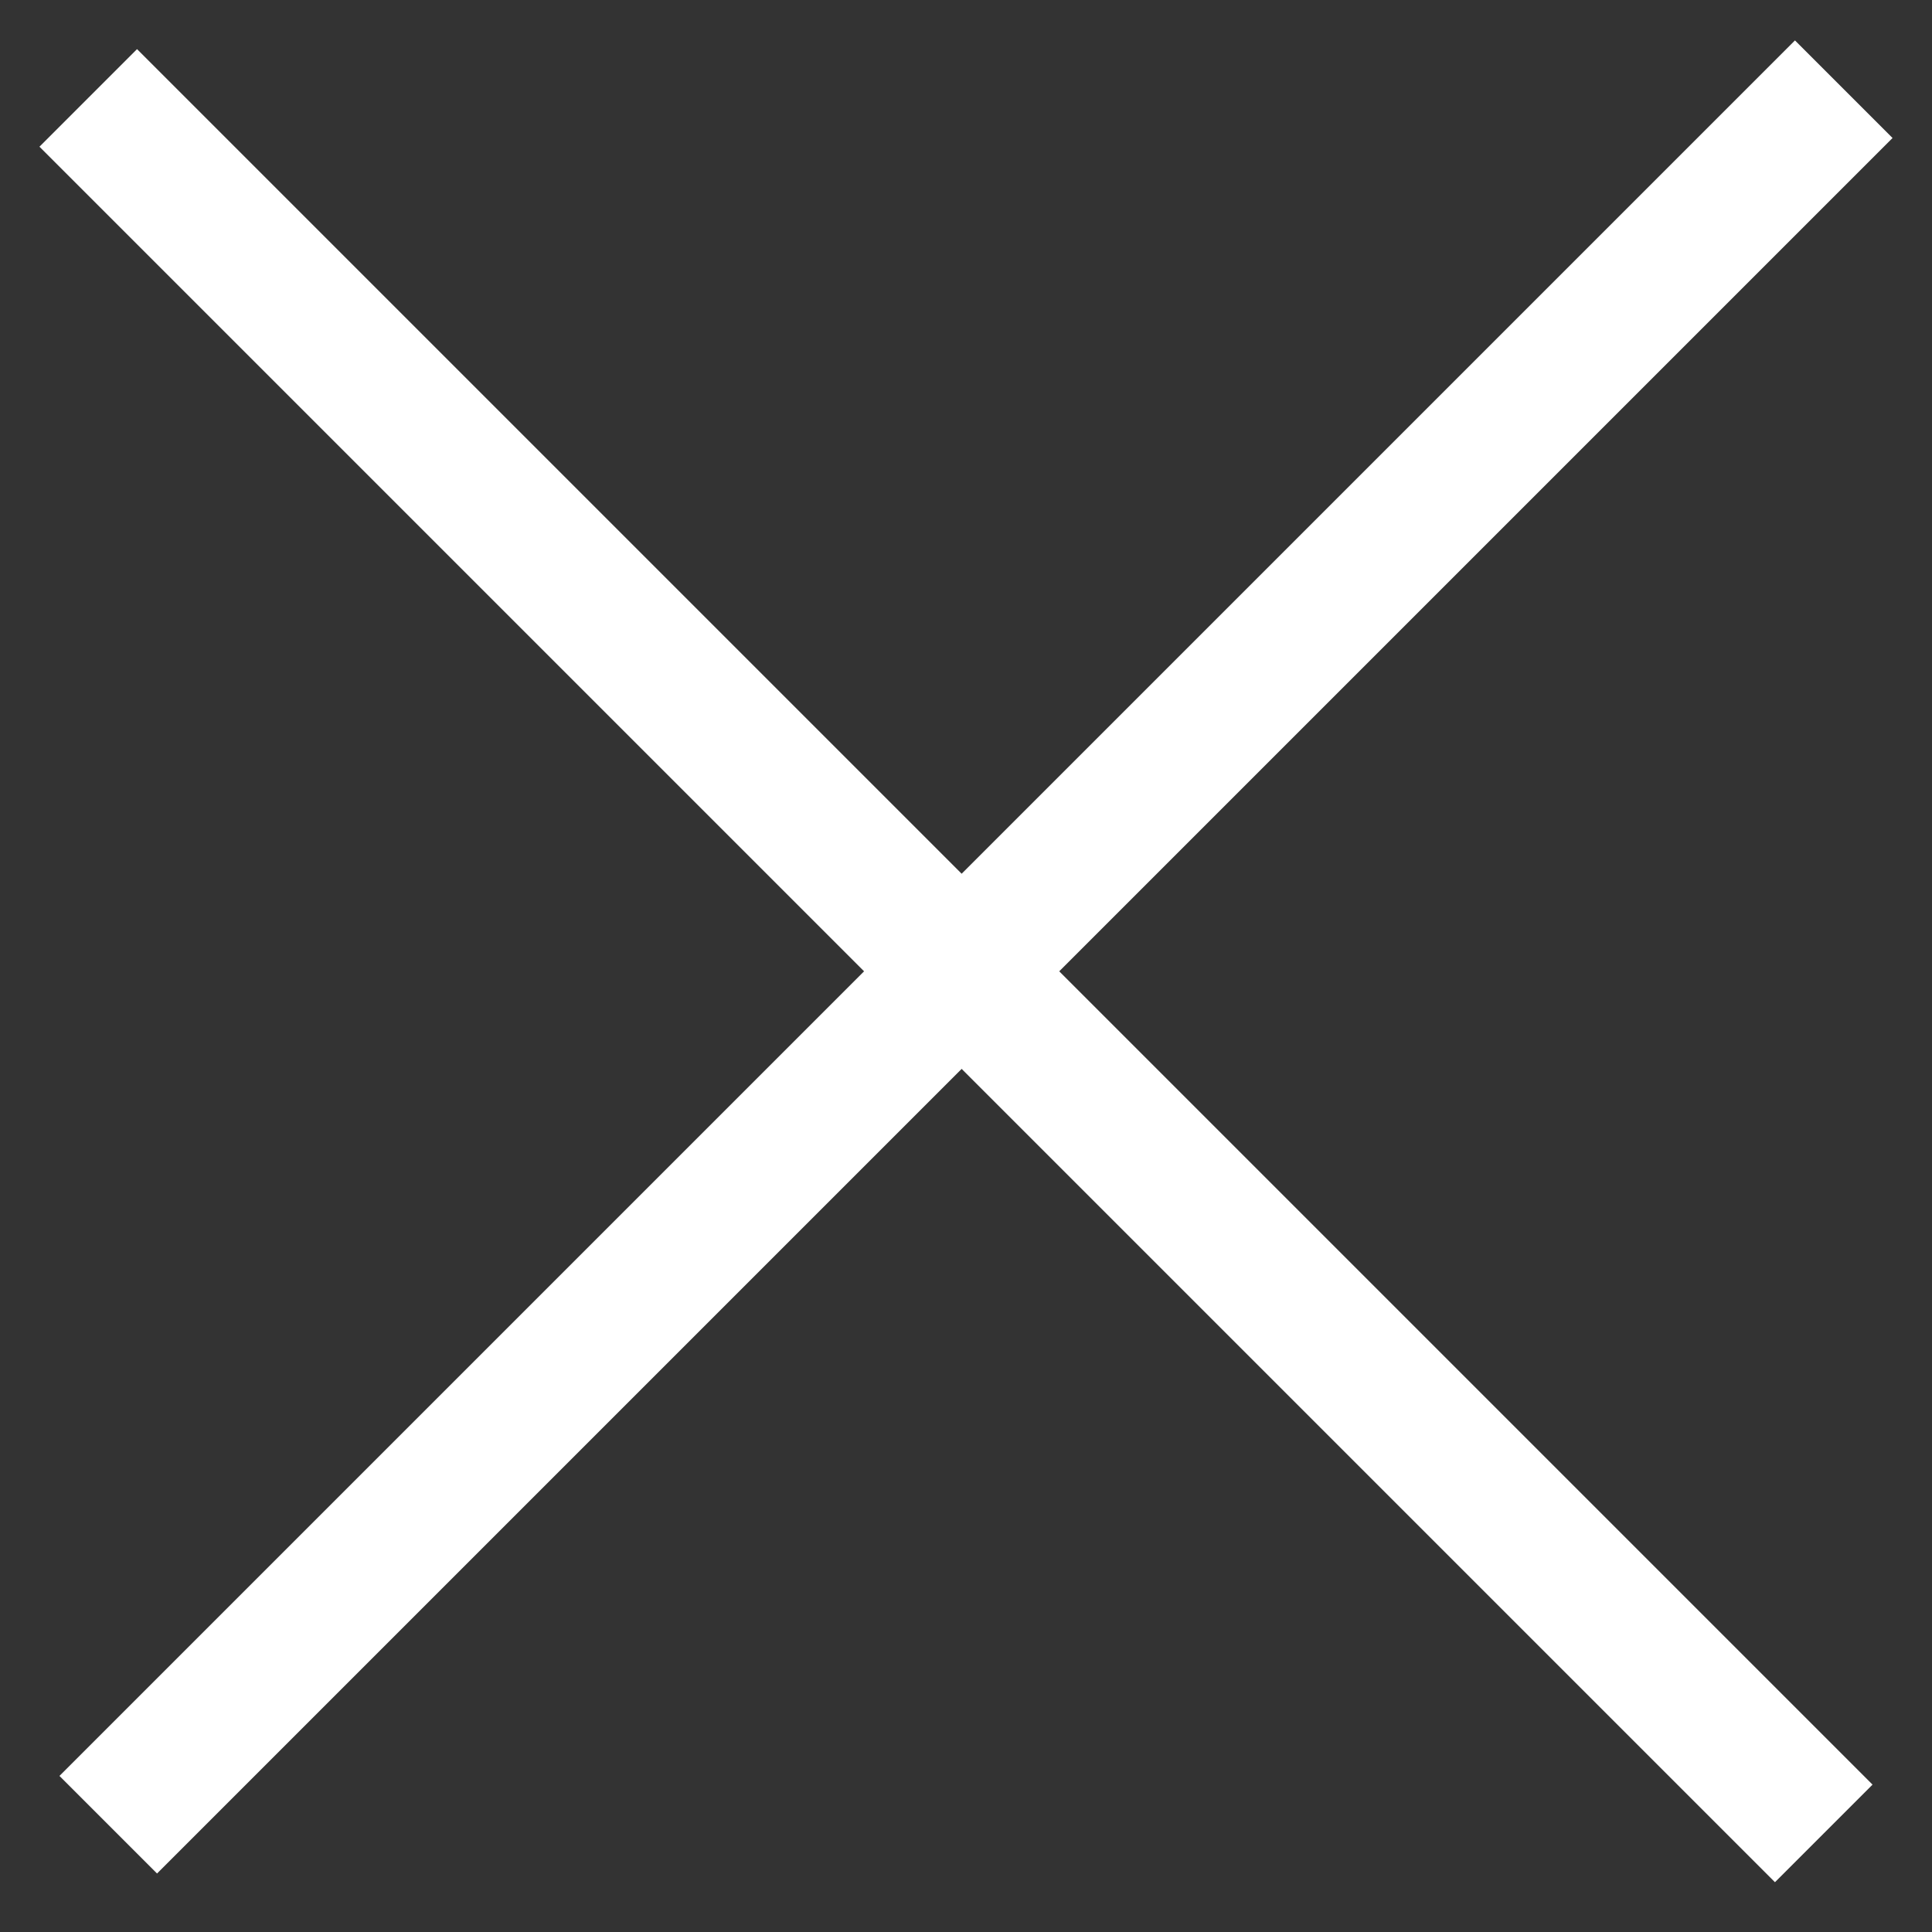 <svg width="14" height="14" viewBox="0 0 14 14" fill="none" xmlns="http://www.w3.org/2000/svg">
<rect x="0" y="0" width="14" height="14" fill="#333333" stroke="none"/>
<path d="M13.007 1L1.138 12.869" stroke="white" stroke-linecap="square"/>
<path d="M12.862 12.932L0.993 1.063" stroke="white" stroke-linecap="square"/>
</svg>
